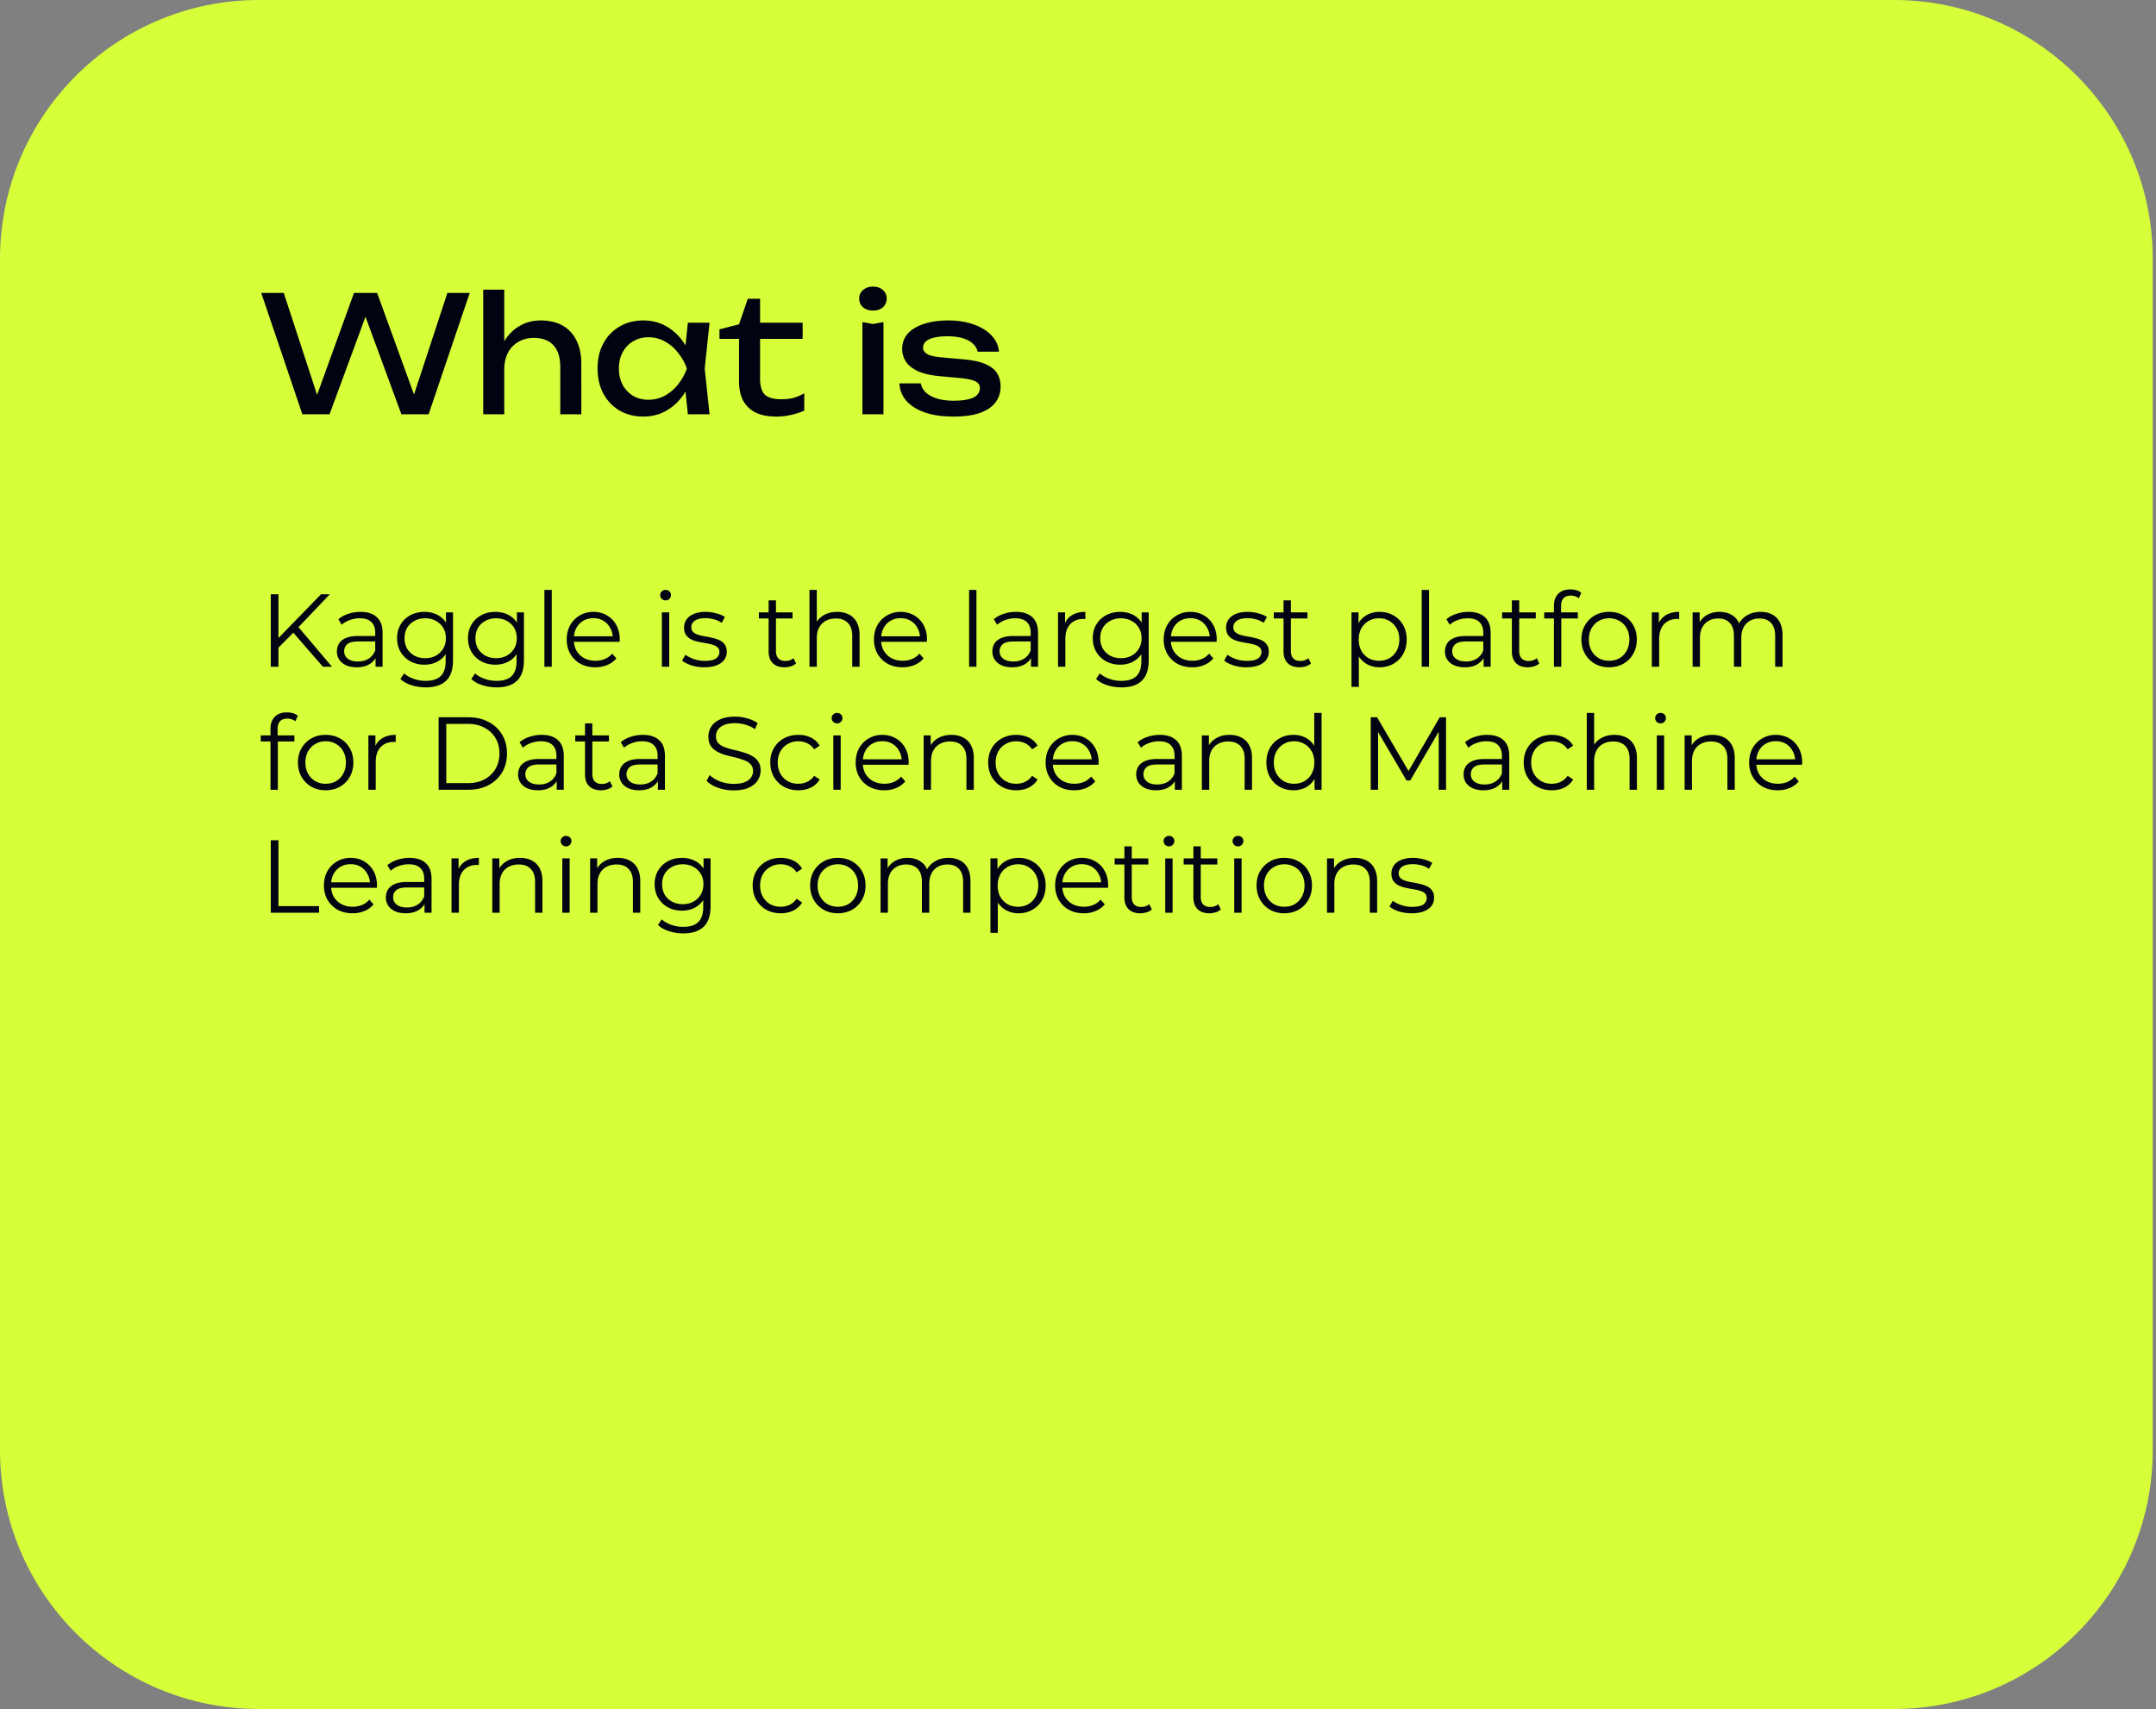 <svg xmlns="http://www.w3.org/2000/svg" width="333" height="264" fill="none"><rect width="100%" height="100%" fill="#808080" stroke="none"/><path fill="#D6FF39" d="M0 40C0 17.909 17.909 0 40 0h252.5c22.091 0 40 17.909 40 40v184c0 22.091-17.909 40-40 40H40c-22.091 0-40-17.909-40-40V40Z"/><path fill="#010310" d="M64.6 62.75h-1.25l5.75-17.5h3.45L66.2 64H62l-6.325-17.175h1.55L50.9 64h-4.2l-6.35-18.75h3.475l5.725 17.5-1.2-.025 6.325-17.475h3.575l6.35 17.5Zm10.035-18h3.25V64h-3.25V44.75Zm8.875 4.75c1.334 0 2.467.267 3.4.8.934.533 1.642 1.3 2.125 2.3.5.983.75 2.175.75 3.575V64h-3.25v-7.3c0-1.483-.35-2.6-1.05-3.35-.683-.767-1.692-1.15-3.025-1.15-.916 0-1.725.208-2.425.625-.683.4-1.216.967-1.6 1.7-.367.733-.55 1.592-.55 2.575l-1.15-.625c.15-1.467.534-2.717 1.15-3.75.617-1.033 1.408-1.825 2.375-2.375.967-.567 2.05-.85 3.25-.85ZM106.243 64l-.55-5.25.65-1.825-.65-1.8.55-5.275h3.35l-.75 7.075.75 7.075h-3.35Zm1-7.075c-.316 1.483-.841 2.783-1.575 3.9-.733 1.117-1.641 1.983-2.725 2.6-1.066.617-2.258.925-3.575.925-1.383 0-2.608-.308-3.675-.925a6.65 6.65 0 0 1-2.5-2.625c-.6-1.117-.9-2.408-.9-3.875 0-1.483.3-2.775.9-3.875a6.477 6.477 0 0 1 2.5-2.6c1.067-.633 2.292-.95 3.675-.95 1.317 0 2.509.308 3.575.925 1.084.617 1.992 1.483 2.725 2.6.75 1.1 1.275 2.4 1.575 3.9Zm-11.65 0c0 .95.192 1.792.575 2.525a4.55 4.55 0 0 0 1.625 1.7c.684.4 1.467.6 2.35.6.9 0 1.734-.2 2.5-.6a6.758 6.758 0 0 0 2.025-1.7 8.7 8.7 0 0 0 1.425-2.525 8.355 8.355 0 0 0-1.425-2.5 6.305 6.305 0 0 0-2.025-1.7 5.15 5.15 0 0 0-2.5-.625c-.883 0-1.666.208-2.35.625-.683.4-1.225.967-1.625 1.7-.383.717-.575 1.55-.575 2.5Zm15.528-4.575v-1.475l3.025-.775 1.35-3.95h1.9v3.7h6.575v2.5h-6.575v6.125c0 1.183.25 2.017.75 2.5.517.467 1.35.7 2.5.7.733 0 1.383-.075 1.95-.225a7.365 7.365 0 0 0 1.625-.7v2.675c-.433.217-1.05.425-1.85.625-.783.2-1.592.3-2.425.3-1.383 0-2.5-.225-3.35-.675-.85-.467-1.475-1.1-1.875-1.9-.383-.817-.575-1.75-.575-2.8V52.35h-3.025Zm22.083-2.6 1.625.3 1.625-.3V64h-3.25V49.75Zm1.625-1.775c-.616 0-1.125-.167-1.525-.5-.4-.35-.6-.8-.6-1.35s.2-.992.6-1.325c.4-.35.909-.525 1.525-.525.634 0 1.142.175 1.525.525.4.333.6.775.6 1.325 0 .55-.2 1-.6 1.35-.383.333-.891.5-1.525.5ZM154.544 59.7c0 .95-.267 1.775-.8 2.475-.533.7-1.342 1.242-2.425 1.625-1.083.367-2.442.55-4.075.55-1.683 0-3.142-.208-4.375-.625-1.233-.433-2.192-1.033-2.875-1.8a4.392 4.392 0 0 1-1.075-2.7h3.3c.1.533.367 1.008.8 1.425.45.4 1.033.708 1.75.925.733.217 1.567.325 2.5.325 1.35 0 2.367-.158 3.05-.475.683-.333 1.025-.833 1.025-1.5 0-.45-.233-.792-.7-1.025-.45-.233-1.308-.408-2.575-.525l-2.775-.25c-1.5-.133-2.683-.4-3.55-.8-.867-.417-1.483-.917-1.85-1.5a3.583 3.583 0 0 1-.55-1.9c0-.967.3-1.775.9-2.425.6-.65 1.433-1.142 2.5-1.475 1.067-.35 2.308-.525 3.725-.525 1.467 0 2.775.208 3.925.625 1.15.4 2.067.967 2.75 1.7.683.717 1.067 1.55 1.15 2.5h-3.3c-.067-.383-.267-.75-.6-1.1-.317-.367-.808-.667-1.475-.9-.65-.25-1.525-.375-2.625-.375-1.167 0-2.083.15-2.75.45-.65.3-.975.742-.975 1.325 0 .367.2.683.6.95.4.25 1.142.425 2.225.525l3.575.325c1.433.133 2.55.392 3.35.775.817.367 1.392.842 1.725 1.425.333.583.5 1.242.5 1.975Z"/><path fill="#020412" d="m42.848 100.216-.048-1.44 6.784-6.976h1.36L46 96.984l-.672.72-2.48 2.512ZM41.824 103V91.8h1.184V103h-1.184Zm8.048 0-4.832-5.568.8-.864L51.28 103h-1.408Zm8.132 0v-1.856l-.048-.304v-3.104c0-.715-.202-1.264-.608-1.648-.394-.384-.986-.576-1.776-.576-.544 0-1.061.09-1.552.272-.49.181-.906.421-1.248.72l-.512-.848c.427-.363.939-.64 1.536-.832a5.835 5.835 0 0 1 1.888-.304c1.088 0 1.926.272 2.512.816.598.533.896 1.35.896 2.448V103h-1.088Zm-2.896.08c-.63 0-1.178-.101-1.648-.304-.458-.213-.81-.501-1.056-.864a2.277 2.277 0 0 1-.368-1.28c0-.437.102-.832.304-1.184.214-.363.555-.65 1.024-.864.48-.224 1.12-.336 1.92-.336h2.896v.848h-2.864c-.81 0-1.376.144-1.696.432-.31.288-.464.645-.464 1.072 0 .48.187.864.56 1.152.374.288.896.432 1.568.432.64 0 1.19-.144 1.648-.432.47-.299.81-.725 1.024-1.28l.256.784a2.659 2.659 0 0 1-1.12 1.328c-.522.331-1.184.496-1.984.496Zm10.654 3.104a7.238 7.238 0 0 1-2.208-.336c-.704-.224-1.275-.544-1.712-.96l.576-.864c.394.352.88.629 1.456.832.586.213 1.205.32 1.856.32 1.066 0 1.85-.251 2.352-.752.501-.491.752-1.259.752-2.304v-2.096l.16-1.44-.112-1.44V94.6h1.088v7.376c0 1.451-.358 2.512-1.072 3.184-.704.683-1.75 1.024-3.136 1.024Zm-.208-3.504c-.8 0-1.52-.171-2.16-.512a3.985 3.985 0 0 1-1.52-1.456c-.363-.619-.544-1.328-.544-2.128s.181-1.504.544-2.112a3.87 3.87 0 0 1 1.52-1.44c.64-.341 1.36-.512 2.16-.512.746 0 1.418.155 2.016.464a3.47 3.47 0 0 1 1.424 1.376c.352.608.528 1.35.528 2.224 0 .875-.176 1.616-.528 2.224a3.573 3.573 0 0 1-1.424 1.392c-.598.32-1.27.48-2.016.48Zm.112-1.008c.618 0 1.168-.128 1.648-.384a3.01 3.01 0 0 0 1.136-1.088c.277-.47.416-1.008.416-1.616 0-.608-.139-1.141-.416-1.6a2.892 2.892 0 0 0-1.136-1.072c-.48-.267-1.03-.4-1.648-.4-.608 0-1.158.133-1.648.4-.48.256-.859.613-1.136 1.072-.267.459-.4.992-.4 1.6 0 .608.133 1.147.4 1.616a3.01 3.01 0 0 0 1.136 1.088c.49.256 1.04.384 1.648.384Zm11.049 4.512a7.238 7.238 0 0 1-2.208-.336c-.704-.224-1.275-.544-1.712-.96l.576-.864c.395.352.88.629 1.456.832.587.213 1.205.32 1.856.32 1.066 0 1.85-.251 2.352-.752.501-.491.752-1.259.752-2.304v-2.096l.16-1.44-.112-1.44V94.6h1.088v7.376c0 1.451-.358 2.512-1.072 3.184-.704.683-1.75 1.024-3.136 1.024Zm-.208-3.504c-.8 0-1.52-.171-2.16-.512a3.985 3.985 0 0 1-1.52-1.456c-.363-.619-.544-1.328-.544-2.128s.181-1.504.544-2.112a3.87 3.87 0 0 1 1.52-1.44c.64-.341 1.36-.512 2.16-.512.746 0 1.418.155 2.016.464a3.47 3.47 0 0 1 1.424 1.376c.352.608.528 1.35.528 2.224 0 .875-.176 1.616-.528 2.224a3.573 3.573 0 0 1-1.424 1.392c-.597.32-1.27.48-2.016.48Zm.112-1.008c.618 0 1.168-.128 1.648-.384a3.01 3.01 0 0 0 1.136-1.088c.277-.47.416-1.008.416-1.616 0-.608-.139-1.141-.416-1.6a2.892 2.892 0 0 0-1.136-1.072c-.48-.267-1.03-.4-1.648-.4-.608 0-1.157.133-1.648.4-.48.256-.859.613-1.136 1.072-.267.459-.4.992-.4 1.6 0 .608.133 1.147.4 1.616a3.01 3.01 0 0 0 1.136 1.088c.49.256 1.04.384 1.648.384ZM84.084 103V91.128h1.136V103h-1.136Zm7.865.08c-.875 0-1.643-.181-2.304-.544a4.083 4.083 0 0 1-1.552-1.52c-.374-.651-.56-1.392-.56-2.224 0-.832.176-1.568.528-2.208a3.986 3.986 0 0 1 1.472-1.504 4.061 4.061 0 0 1 2.112-.56c.79 0 1.488.181 2.096.544a3.732 3.732 0 0 1 1.456 1.504c.352.64.528 1.381.528 2.224 0 .053-.005.112-.016.176v.176h-7.312v-.848H95.1l-.448.336c0-.608-.134-1.147-.4-1.616a2.815 2.815 0 0 0-1.056-1.12c-.448-.267-.966-.4-1.552-.4a3.03 3.03 0 0 0-1.552.4 2.78 2.78 0 0 0-1.072 1.12c-.256.48-.384 1.03-.384 1.648v.176c0 .64.138 1.205.416 1.696.288.48.683.859 1.184 1.136.512.267 1.093.4 1.744.4.512 0 .987-.091 1.424-.272a2.962 2.962 0 0 0 1.152-.832l.64.736a3.596 3.596 0 0 1-1.408 1.024 4.67 4.67 0 0 1-1.84.352Zm10.276-.08v-8.4h1.136v8.4h-1.136Zm.576-10.256a.804.804 0 0 1-.592-.24.786.786 0 0 1-.24-.576c0-.224.08-.41.24-.56.16-.16.357-.24.592-.24.234 0 .432.075.592.224.16.15.24.336.24.56 0 .235-.08.432-.24.592a.773.773 0 0 1-.592.24Zm5.977 10.336c-.694 0-1.35-.096-1.968-.288-.619-.203-1.104-.453-1.456-.752l.512-.896c.341.256.778.48 1.312.672a5.19 5.19 0 0 0 1.68.272c.8 0 1.376-.123 1.728-.368.352-.256.528-.592.528-1.008 0-.309-.102-.549-.304-.72-.192-.181-.448-.315-.768-.4a8.48 8.48 0 0 0-1.072-.24c-.395-.064-.79-.139-1.184-.224a4.565 4.565 0 0 1-1.056-.368c-.32-.17-.582-.4-.784-.688-.192-.288-.288-.672-.288-1.152 0-.459.128-.87.384-1.232.256-.363.629-.645 1.12-.848.501-.213 1.109-.32 1.824-.32.544 0 1.088.075 1.632.224.544.139.992.325 1.344.56l-.496.912a3.704 3.704 0 0 0-1.2-.544 4.815 4.815 0 0 0-1.28-.176c-.758 0-1.318.133-1.68.4-.352.256-.528.587-.528.992 0 .32.096.57.288.752a2.2 2.2 0 0 0 .784.432c.33.096.688.176 1.072.24.394.064.784.144 1.168.24.394.085.752.208 1.072.368.33.15.592.368.784.656.202.277.304.645.304 1.104 0 .491-.139.917-.416 1.28-.267.352-.662.629-1.184.832-.512.192-1.136.288-1.872.288Zm12.4 0c-.79 0-1.398-.213-1.824-.64-.427-.427-.64-1.029-.64-1.808v-7.888h1.136v7.824c0 .491.122.869.368 1.136.256.267.618.4 1.088.4.501 0 .917-.144 1.248-.432l.4.816a2.088 2.088 0 0 1-.816.448c-.31.096-.63.144-.96.144Zm-3.968-7.536V94.6h5.2v.944h-5.2Zm7.812 7.456V91.128h1.136v5.776l-.224-.432a3.009 3.009 0 0 1 1.28-1.424c.586-.352 1.285-.528 2.096-.528.682 0 1.28.133 1.792.4.522.256.928.65 1.216 1.184.298.533.448 1.205.448 2.016V103h-1.136v-4.768c0-.885-.224-1.552-.672-2-.438-.459-1.056-.688-1.856-.688-.598 0-1.12.123-1.568.368a2.464 2.464 0 0 0-1.024 1.04c-.235.448-.352.992-.352 1.632V103h-1.136Zm14.38.08c-.875 0-1.643-.181-2.304-.544a4.083 4.083 0 0 1-1.552-1.52c-.373-.651-.56-1.392-.56-2.224 0-.832.176-1.568.528-2.208a3.987 3.987 0 0 1 1.472-1.504 4.06 4.06 0 0 1 2.112-.56c.789 0 1.488.181 2.096.544a3.73 3.73 0 0 1 1.456 1.504c.352.64.528 1.381.528 2.224 0 .053-.005.112-.016.176v.176h-7.312v-.848h6.704l-.448.336c0-.608-.133-1.147-.4-1.616a2.815 2.815 0 0 0-1.056-1.12c-.448-.267-.965-.4-1.552-.4-.576 0-1.093.133-1.552.4a2.78 2.78 0 0 0-1.072 1.12c-.256.48-.384 1.03-.384 1.648v.176c0 .64.139 1.205.416 1.696.288.48.683.859 1.184 1.136.512.267 1.093.4 1.744.4.512 0 .987-.091 1.424-.272a2.962 2.962 0 0 0 1.152-.832l.64.736a3.596 3.596 0 0 1-1.408 1.024 4.671 4.671 0 0 1-1.84.352Zm10.276-.08V91.128h1.136V103h-1.136Zm9.561 0v-1.856l-.048-.304v-3.104c0-.715-.203-1.264-.608-1.648-.395-.384-.987-.576-1.776-.576-.544 0-1.062.09-1.552.272a3.945 3.945 0 0 0-1.248.72l-.512-.848c.426-.363.938-.64 1.536-.832a5.83 5.83 0 0 1 1.888-.304c1.088 0 1.925.272 2.512.816.597.533.896 1.35.896 2.448V103h-1.088Zm-2.896.08c-.63 0-1.179-.101-1.648-.304-.459-.213-.811-.501-1.056-.864a2.272 2.272 0 0 1-.368-1.28c0-.437.101-.832.304-1.184.213-.363.554-.65 1.024-.864.48-.224 1.12-.336 1.92-.336h2.896v.848h-2.864c-.811 0-1.376.144-1.696.432-.31.288-.464.645-.464 1.072 0 .48.186.864.56 1.152.373.288.896.432 1.568.432.64 0 1.189-.144 1.648-.432.469-.299.81-.725 1.024-1.28l.256.784a2.663 2.663 0 0 1-1.12 1.328c-.523.331-1.184.496-1.984.496Zm7.069-.08v-8.4h1.088v2.288l-.112-.4c.235-.64.629-1.125 1.184-1.456.555-.341 1.243-.512 2.064-.512v1.104h-.128a.524.524 0 0 0-.128-.016c-.885 0-1.579.272-2.08.816-.501.533-.752 1.296-.752 2.288V103h-1.136Zm9.803 3.184a7.238 7.238 0 0 1-2.208-.336c-.704-.224-1.275-.544-1.712-.96l.576-.864c.395.352.88.629 1.456.832.587.213 1.205.32 1.856.32 1.067 0 1.851-.251 2.352-.752.501-.491.752-1.259.752-2.304v-2.096l.16-1.44-.112-1.44V94.6h1.088v7.376c0 1.451-.357 2.512-1.072 3.184-.704.683-1.749 1.024-3.136 1.024Zm-.208-3.504c-.8 0-1.52-.171-2.16-.512a3.983 3.983 0 0 1-1.52-1.456c-.363-.619-.544-1.328-.544-2.128s.181-1.504.544-2.112a3.868 3.868 0 0 1 1.52-1.44c.64-.341 1.36-.512 2.16-.512.747 0 1.419.155 2.016.464a3.47 3.47 0 0 1 1.424 1.376c.352.608.528 1.35.528 2.224 0 .875-.176 1.616-.528 2.224a3.575 3.575 0 0 1-1.424 1.392c-.597.32-1.269.48-2.016.48Zm.112-1.008c.619 0 1.168-.128 1.648-.384.48-.267.859-.629 1.136-1.088.277-.47.416-1.008.416-1.616 0-.608-.139-1.141-.416-1.6a2.89 2.89 0 0 0-1.136-1.072c-.48-.267-1.029-.4-1.648-.4-.608 0-1.157.133-1.648.4a2.89 2.89 0 0 0-1.136 1.072c-.267.459-.4.992-.4 1.6 0 .608.133 1.147.4 1.616.277.459.656.821 1.136 1.088a3.51 3.51 0 0 0 1.648.384Zm11.033 1.408c-.875 0-1.643-.181-2.304-.544a4.083 4.083 0 0 1-1.552-1.52c-.373-.651-.56-1.392-.56-2.224 0-.832.176-1.568.528-2.208a3.987 3.987 0 0 1 1.472-1.504 4.06 4.06 0 0 1 2.112-.56c.789 0 1.488.181 2.096.544a3.73 3.73 0 0 1 1.456 1.504c.352.64.528 1.381.528 2.224 0 .053-.005.112-.016.176v.176H180.6v-.848h6.704l-.448.336c0-.608-.133-1.147-.4-1.616a2.815 2.815 0 0 0-1.056-1.12c-.448-.267-.965-.4-1.552-.4-.576 0-1.093.133-1.552.4a2.78 2.78 0 0 0-1.072 1.12c-.256.48-.384 1.03-.384 1.648v.176c0 .64.139 1.205.416 1.696.288.48.683.859 1.184 1.136.512.267 1.093.4 1.744.4.512 0 .987-.091 1.424-.272a2.962 2.962 0 0 0 1.152-.832l.64.736a3.596 3.596 0 0 1-1.408 1.024 4.671 4.671 0 0 1-1.84.352Zm8.344 0a6.606 6.606 0 0 1-1.968-.288c-.618-.203-1.104-.453-1.456-.752l.512-.896c.342.256.779.48 1.312.672a5.198 5.198 0 0 0 1.68.272c.8 0 1.376-.123 1.728-.368.352-.256.528-.592.528-1.008 0-.309-.101-.549-.304-.72-.192-.181-.448-.315-.768-.4a8.44 8.44 0 0 0-1.072-.24 23.338 23.338 0 0 1-1.184-.224 4.565 4.565 0 0 1-1.056-.368c-.32-.17-.581-.4-.784-.688-.192-.288-.288-.672-.288-1.152 0-.459.128-.87.384-1.232.256-.363.63-.645 1.12-.848.502-.213 1.11-.32 1.824-.32.544 0 1.088.075 1.632.224.544.139.992.325 1.344.56l-.496.912a3.685 3.685 0 0 0-1.2-.544 4.804 4.804 0 0 0-1.28-.176c-.757 0-1.317.133-1.68.4-.352.256-.528.587-.528.992 0 .32.096.57.288.752.203.181.464.325.784.432.331.096.688.176 1.072.24.395.064.784.144 1.168.24a4.52 4.52 0 0 1 1.072.368c.331.15.592.368.784.656.203.277.304.645.304 1.104 0 .491-.138.917-.416 1.28-.266.352-.661.629-1.184.832-.512.192-1.136.288-1.872.288Zm8.213 0c-.79 0-1.398-.213-1.824-.64-.427-.427-.64-1.029-.64-1.808v-7.888h1.136v7.824c0 .491.122.869.368 1.136.256.267.618.4 1.088.4.501 0 .917-.144 1.248-.432l.4.816a2.088 2.088 0 0 1-.816.448c-.31.096-.63.144-.96.144Zm-3.968-7.536V94.6h5.2v.944h-5.2Zm16.335 7.536a3.936 3.936 0 0 1-1.968-.496 3.78 3.78 0 0 1-1.408-1.456c-.341-.64-.512-1.419-.512-2.336 0-.917.171-1.69.512-2.32.342-.64.806-1.125 1.392-1.456.587-.33 1.248-.496 1.984-.496.8 0 1.515.181 2.144.544.64.352 1.142.853 1.504 1.504.363.64.544 1.381.544 2.224 0 .853-.181 1.6-.544 2.24a3.916 3.916 0 0 1-1.504 1.504c-.629.363-1.344.544-2.144.544Zm-4.336 3.024V94.6h1.088v2.528l-.112 1.68.16 1.696v5.6h-1.136Zm4.256-4.032c.598 0 1.131-.133 1.6-.4.47-.277.843-.661 1.12-1.152.278-.501.416-1.077.416-1.728 0-.65-.138-1.221-.416-1.712a3.05 3.05 0 0 0-1.12-1.152 3.083 3.083 0 0 0-1.6-.416c-.597 0-1.136.139-1.616.416a3.065 3.065 0 0 0-1.12 1.152c-.266.49-.4 1.061-.4 1.712 0 .65.134 1.227.4 1.728a3.06 3.06 0 0 0 1.12 1.152c.48.267 1.019.4 1.616.4Zm6.588.928V91.128h1.136V103h-1.136Zm9.561 0v-1.856l-.048-.304v-3.104c0-.715-.203-1.264-.608-1.648-.395-.384-.987-.576-1.776-.576-.544 0-1.061.09-1.552.272a3.945 3.945 0 0 0-1.248.72l-.512-.848c.427-.363.939-.64 1.536-.832a5.835 5.835 0 0 1 1.888-.304c1.088 0 1.925.272 2.512.816.597.533.896 1.35.896 2.448V103h-1.088Zm-2.896.08c-.629 0-1.179-.101-1.648-.304-.459-.213-.811-.501-1.056-.864a2.28 2.28 0 0 1-.368-1.28c0-.437.101-.832.304-1.184.213-.363.555-.65 1.024-.864.48-.224 1.12-.336 1.92-.336h2.896v.848h-2.864c-.811 0-1.376.144-1.696.432a1.406 1.406 0 0 0-.464 1.072c0 .48.187.864.56 1.152.373.288.896.432 1.568.432.64 0 1.189-.144 1.648-.432a2.556 2.556 0 0 0 1.024-1.28l.256.784c-.213.555-.587.997-1.12 1.328-.523.331-1.184.496-1.984.496Zm9.725 0c-.789 0-1.397-.213-1.824-.64-.426-.427-.64-1.029-.64-1.808v-7.888h1.136v7.824c0 .491.123.869.368 1.136.256.267.619.4 1.088.4.502 0 .918-.144 1.248-.432l.4.816a2.088 2.088 0 0 1-.816.448 3.217 3.217 0 0 1-.96.144Zm-3.968-7.536V94.6h5.2v.944h-5.2ZM240.01 103v-9.456c0-.747.219-1.35.656-1.808.438-.459 1.067-.688 1.888-.688.32 0 .63.043.928.128.299.085.55.219.752.4l-.384.848a1.497 1.497 0 0 0-.56-.304 2.063 2.063 0 0 0-.688-.112c-.48 0-.848.133-1.104.4-.256.267-.384.661-.384 1.184v1.28l.032.528v7.6h-1.136Zm-1.504-7.456V94.6h5.2v.944h-5.2Zm10.018 7.536c-.811 0-1.542-.181-2.192-.544a4.15 4.15 0 0 1-1.52-1.52c-.374-.651-.56-1.392-.56-2.224 0-.843.186-1.584.56-2.224.373-.64.88-1.141 1.52-1.504s1.37-.544 2.192-.544c.832 0 1.568.181 2.208.544.65.363 1.157.864 1.52 1.504.373.64.56 1.381.56 2.224 0 .832-.187 1.573-.56 2.224a4.005 4.005 0 0 1-1.52 1.52c-.651.363-1.387.544-2.208.544Zm0-1.008c.608 0 1.146-.133 1.616-.4a2.942 2.942 0 0 0 1.104-1.152c.277-.501.416-1.077.416-1.728 0-.661-.139-1.237-.416-1.728a2.835 2.835 0 0 0-1.104-1.136 3.088 3.088 0 0 0-1.6-.416c-.598 0-1.131.139-1.6.416-.47.267-.843.645-1.12 1.136-.278.49-.416 1.067-.416 1.728 0 .65.138 1.227.416 1.728.277.491.65.875 1.12 1.152.469.267.997.4 1.584.4Zm6.607.928v-8.4h1.088v2.288l-.112-.4c.235-.64.629-1.125 1.184-1.456.555-.341 1.243-.512 2.064-.512v1.104h-.128a.524.524 0 0 0-.128-.016c-.885 0-1.579.272-2.08.816-.501.533-.752 1.296-.752 2.288V103h-1.136Zm6.297 0v-8.4h1.088v2.272l-.176-.4a2.967 2.967 0 0 1 1.232-1.424c.576-.352 1.253-.528 2.032-.528.821 0 1.52.208 2.096.624.576.405.949 1.019 1.12 1.84l-.448-.176a3.279 3.279 0 0 1 1.296-1.648c.629-.427 1.381-.64 2.256-.64.682 0 1.274.133 1.776.4.512.256.906.65 1.184 1.184.288.533.432 1.205.432 2.016V103h-1.136v-4.768c0-.885-.214-1.552-.64-2-.416-.459-1.008-.688-1.776-.688-.576 0-1.078.123-1.504.368a2.424 2.424 0 0 0-.976 1.04c-.224.448-.336.992-.336 1.632V103h-1.136v-4.768c0-.885-.214-1.552-.64-2-.427-.459-1.024-.688-1.792-.688-.566 0-1.062.123-1.488.368a2.395 2.395 0 0 0-.992 1.04c-.224.448-.336.992-.336 1.632V103h-1.136ZM41.776 122v-9.456c0-.747.219-1.349.656-1.808.437-.459 1.067-.688 1.888-.688.32 0 .63.043.928.128.299.085.55.219.752.4l-.384.848a1.499 1.499 0 0 0-.56-.304 2.06 2.06 0 0 0-.688-.112c-.48 0-.848.133-1.104.4-.256.267-.384.661-.384 1.184v1.28l.032.528v7.6h-1.136Zm-1.504-7.456v-.944h5.2v.944h-5.2Zm10.017 7.536c-.81 0-1.541-.181-2.192-.544a4.152 4.152 0 0 1-1.52-1.52c-.373-.651-.56-1.392-.56-2.224 0-.843.187-1.584.56-2.224.374-.64.88-1.141 1.52-1.504s1.37-.544 2.192-.544c.832 0 1.568.181 2.208.544a3.89 3.89 0 0 1 1.52 1.504c.374.64.56 1.381.56 2.224 0 .832-.186 1.573-.56 2.224a3.999 3.999 0 0 1-1.52 1.52c-.65.363-1.386.544-2.208.544Zm0-1.008c.608 0 1.147-.133 1.616-.4.47-.277.838-.661 1.104-1.152.278-.501.416-1.077.416-1.728 0-.661-.138-1.237-.416-1.728a2.831 2.831 0 0 0-1.104-1.136 3.089 3.089 0 0 0-1.6-.416 3.09 3.09 0 0 0-1.6.416 2.94 2.94 0 0 0-1.12 1.136c-.277.491-.416 1.067-.416 1.728 0 .651.139 1.227.416 1.728.278.491.65.875 1.12 1.152.47.267.998.4 1.584.4Zm6.608.928v-8.4h1.087v2.288l-.111-.4c.234-.64.629-1.125 1.184-1.456.554-.341 1.242-.512 2.063-.512v1.104h-.127a.51.51 0 0 0-.129-.016c-.885 0-1.578.272-2.08.816-.5.533-.751 1.296-.751 2.288V122h-1.136Zm10.849 0v-11.2h4.56c1.195 0 2.24.24 3.136.72a5.154 5.154 0 0 1 2.112 1.968c.501.843.752 1.813.752 2.912s-.25 2.069-.752 2.912-1.206 1.504-2.112 1.984c-.896.469-1.941.704-3.136.704h-4.56Zm1.184-1.024h3.312c.992 0 1.85-.192 2.576-.576a4.315 4.315 0 0 0 1.712-1.616c.405-.693.608-1.488.608-2.384 0-.907-.203-1.701-.608-2.384a4.203 4.203 0 0 0-1.712-1.6c-.725-.395-1.584-.592-2.576-.592H68.93v9.152ZM85.989 122v-1.856l-.048-.304v-3.104c0-.715-.203-1.264-.608-1.648-.395-.384-.987-.576-1.776-.576-.544 0-1.062.091-1.552.272a3.934 3.934 0 0 0-1.248.72l-.512-.848c.426-.363.938-.64 1.536-.832a5.827 5.827 0 0 1 1.888-.304c1.088 0 1.925.272 2.512.816.597.533.896 1.349.896 2.448V122h-1.088Zm-2.896.08c-.63 0-1.179-.101-1.648-.304-.459-.213-.811-.501-1.056-.864a2.277 2.277 0 0 1-.368-1.28c0-.437.101-.832.304-1.184.213-.363.554-.651 1.024-.864.48-.224 1.12-.336 1.92-.336h2.896v.848H83.3c-.811 0-1.376.144-1.696.432-.31.288-.464.645-.464 1.072 0 .48.186.864.56 1.152.373.288.896.432 1.568.432.64 0 1.189-.144 1.648-.432.469-.299.81-.725 1.024-1.28l.256.784a2.658 2.658 0 0 1-1.12 1.328c-.523.331-1.184.496-1.984.496Zm9.725 0c-.79 0-1.397-.213-1.824-.64-.427-.427-.64-1.029-.64-1.808v-7.888h1.136v7.824c0 .491.123.869.368 1.136.256.267.619.4 1.088.4.502 0 .918-.144 1.248-.432l.4.816a2.088 2.088 0 0 1-.816.448 3.22 3.22 0 0 1-.96.144Zm-3.968-7.536v-.944h5.2v.944h-5.2ZM101.614 122v-1.856l-.048-.304v-3.104c0-.715-.203-1.264-.608-1.648-.395-.384-.987-.576-1.776-.576-.544 0-1.062.091-1.552.272a3.934 3.934 0 0 0-1.248.72l-.512-.848c.426-.363.938-.64 1.536-.832a5.827 5.827 0 0 1 1.888-.304c1.088 0 1.925.272 2.512.816.597.533.896 1.349.896 2.448V122h-1.088Zm-2.896.08c-.63 0-1.179-.101-1.648-.304-.459-.213-.811-.501-1.056-.864a2.277 2.277 0 0 1-.368-1.28c0-.437.101-.832.304-1.184.213-.363.554-.651 1.024-.864.48-.224 1.12-.336 1.92-.336h2.896v.848h-2.864c-.811 0-1.376.144-1.696.432-.31.288-.464.645-.464 1.072 0 .48.186.864.56 1.152.373.288.896.432 1.568.432.64 0 1.189-.144 1.648-.432.469-.299.81-.725 1.024-1.28l.256.784a2.663 2.663 0 0 1-1.12 1.328c-.523.331-1.184.496-1.984.496Zm14.585.016a7.256 7.256 0 0 1-2.4-.4c-.758-.277-1.344-.629-1.76-1.056l.464-.912c.394.384.922.709 1.584.976a5.882 5.882 0 0 0 2.112.384c.704 0 1.274-.085 1.712-.256.448-.181.773-.421.976-.72a1.67 1.67 0 0 0 .32-.992c0-.437-.128-.789-.384-1.056-.246-.267-.571-.475-.976-.624a10.01 10.01 0 0 0-1.344-.416c-.491-.117-.982-.24-1.472-.368a6.715 6.715 0 0 1-1.36-.544 2.918 2.918 0 0 1-.992-.88c-.246-.373-.368-.859-.368-1.456 0-.555.144-1.061.432-1.52.298-.469.752-.843 1.36-1.12.608-.288 1.386-.432 2.336-.432a6.64 6.64 0 0 1 1.872.272 5.273 5.273 0 0 1 1.6.72l-.4.944a5.26 5.26 0 0 0-1.536-.704 5.764 5.764 0 0 0-1.552-.224c-.672 0-1.227.091-1.664.272-.438.181-.763.427-.976.736-.203.299-.304.64-.304 1.024 0 .437.122.789.368 1.056.256.267.586.475.992.624.416.149.869.283 1.36.4.49.117.976.245 1.456.384.49.139.938.32 1.344.544.416.213.746.501.992.864.256.363.384.837.384 1.424 0 .544-.15 1.051-.448 1.52-.299.459-.758.832-1.376 1.12-.608.277-1.392.416-2.352.416Zm10.003-.016c-.832 0-1.578-.181-2.24-.544a4.126 4.126 0 0 1-1.536-1.52c-.373-.651-.56-1.392-.56-2.224 0-.843.187-1.584.56-2.224a4.013 4.013 0 0 1 1.536-1.504c.662-.363 1.408-.544 2.24-.544.715 0 1.36.139 1.936.416a3.13 3.13 0 0 1 1.36 1.248l-.848.576a2.663 2.663 0 0 0-1.072-.944 3.194 3.194 0 0 0-1.392-.304c-.597 0-1.136.139-1.616.416-.48.267-.858.645-1.136 1.136-.277.491-.416 1.067-.416 1.728s.139 1.237.416 1.728c.278.491.656.875 1.136 1.152.48.267 1.019.4 1.616.4.502 0 .966-.101 1.392-.304a2.705 2.705 0 0 0 1.072-.928l.848.576c-.33.544-.784.96-1.36 1.248-.576.277-1.221.416-1.936.416Zm5.403-.08v-8.4h1.136v8.4h-1.136Zm.576-10.256a.804.804 0 0 1-.592-.24.786.786 0 0 1-.24-.576c0-.224.08-.411.24-.56.16-.16.357-.24.592-.24s.432.075.592.224c.16.149.24.336.24.56 0 .235-.08.432-.24.592a.772.772 0 0 1-.592.24Zm7.289 10.336c-.875 0-1.643-.181-2.304-.544a4.083 4.083 0 0 1-1.552-1.52c-.373-.651-.56-1.392-.56-2.224 0-.832.176-1.568.528-2.208a3.99 3.99 0 0 1 1.472-1.504 4.062 4.062 0 0 1 2.112-.56c.789 0 1.488.181 2.096.544a3.728 3.728 0 0 1 1.456 1.504c.352.64.528 1.381.528 2.224 0 .053-.005.112-.016.176v.176h-7.312v-.848h6.704l-.448.336c0-.608-.133-1.147-.4-1.616a2.817 2.817 0 0 0-1.056-1.12c-.448-.267-.965-.4-1.552-.4-.576 0-1.093.133-1.552.4a2.78 2.78 0 0 0-1.072 1.12c-.256.48-.384 1.029-.384 1.648v.176c0 .64.139 1.205.416 1.696.288.48.683.859 1.184 1.136.512.267 1.093.4 1.744.4.512 0 .987-.091 1.424-.272a2.962 2.962 0 0 0 1.152-.832l.64.736a3.596 3.596 0 0 1-1.408 1.024 4.671 4.671 0 0 1-1.84.352Zm6.088-.08v-8.4h1.088v2.304l-.176-.432a3.012 3.012 0 0 1 1.28-1.424c.587-.352 1.285-.528 2.096-.528.683 0 1.28.133 1.792.4.523.256.928.651 1.216 1.184.299.533.448 1.205.448 2.016V122h-1.136v-4.768c0-.885-.224-1.552-.672-2-.437-.459-1.056-.688-1.856-.688-.597 0-1.12.123-1.568.368a2.47 2.47 0 0 0-1.024 1.04c-.235.448-.352.992-.352 1.632V122h-1.136Zm14.301.08c-.832 0-1.579-.181-2.24-.544a4.112 4.112 0 0 1-1.536-1.52c-.374-.651-.56-1.392-.56-2.224 0-.843.186-1.584.56-2.224a4 4 0 0 1 1.536-1.504c.661-.363 1.408-.544 2.24-.544.714 0 1.36.139 1.936.416a3.135 3.135 0 0 1 1.36 1.248l-.848.576a2.67 2.67 0 0 0-1.072-.944 3.2 3.2 0 0 0-1.392-.304c-.598 0-1.136.139-1.616.416-.48.267-.859.645-1.136 1.136-.278.491-.416 1.067-.416 1.728s.138 1.237.416 1.728c.277.491.656.875 1.136 1.152.48.267 1.018.4 1.616.4a3.2 3.2 0 0 0 1.392-.304 2.712 2.712 0 0 0 1.072-.928l.848.576c-.331.544-.784.96-1.36 1.248-.576.277-1.222.416-1.936.416Zm8.955 0c-.875 0-1.643-.181-2.304-.544a4.076 4.076 0 0 1-1.552-1.52c-.374-.651-.56-1.392-.56-2.224 0-.832.176-1.568.528-2.208a3.982 3.982 0 0 1 1.472-1.504 4.062 4.062 0 0 1 2.112-.56c.789 0 1.488.181 2.096.544a3.734 3.734 0 0 1 1.456 1.504c.352.64.528 1.381.528 2.224 0 .053-.006.112-.016.176v.176h-7.312v-.848h6.704l-.448.336c0-.608-.134-1.147-.4-1.616a2.817 2.817 0 0 0-1.056-1.12c-.448-.267-.966-.4-1.552-.4-.576 0-1.094.133-1.552.4a2.78 2.78 0 0 0-1.072 1.12c-.256.48-.384 1.029-.384 1.648v.176c0 .64.138 1.205.416 1.696.288.48.682.859 1.184 1.136.512.267 1.093.4 1.744.4a3.69 3.69 0 0 0 1.424-.272 2.962 2.962 0 0 0 1.152-.832l.64.736a3.603 3.603 0 0 1-1.408 1.024 4.671 4.671 0 0 1-1.84.352Zm15.539-.08v-1.856l-.048-.304v-3.104c0-.715-.202-1.264-.608-1.648-.394-.384-.986-.576-1.776-.576a4.45 4.45 0 0 0-1.552.272c-.49.181-.906.421-1.248.72l-.512-.848c.427-.363.939-.64 1.536-.832a5.831 5.831 0 0 1 1.888-.304c1.088 0 1.926.272 2.512.816.598.533.896 1.349.896 2.448V122h-1.088Zm-2.896.08c-.629 0-1.178-.101-1.648-.304-.458-.213-.81-.501-1.056-.864a2.28 2.28 0 0 1-.368-1.28c0-.437.102-.832.304-1.184.214-.363.555-.651 1.024-.864.48-.224 1.12-.336 1.92-.336h2.896v.848h-2.864c-.81 0-1.376.144-1.696.432a1.406 1.406 0 0 0-.464 1.072c0 .48.187.864.56 1.152.374.288.896.432 1.568.432.64 0 1.19-.144 1.648-.432a2.55 2.55 0 0 0 1.024-1.28l.256.784a2.653 2.653 0 0 1-1.12 1.328c-.522.331-1.184.496-1.984.496Zm7.07-.08v-8.4h1.088v2.304l-.176-.432a3.012 3.012 0 0 1 1.28-1.424c.587-.352 1.285-.528 2.096-.528.683 0 1.28.133 1.792.4.523.256.928.651 1.216 1.184.299.533.448 1.205.448 2.016V122h-1.136v-4.768c0-.885-.224-1.552-.672-2-.437-.459-1.056-.688-1.856-.688-.597 0-1.12.123-1.568.368a2.47 2.47 0 0 0-1.024 1.04c-.235.448-.352.992-.352 1.632V122h-1.136Zm14.156.08c-.8 0-1.52-.181-2.16-.544a3.958 3.958 0 0 1-1.488-1.504c-.362-.651-.544-1.397-.544-2.24 0-.853.182-1.6.544-2.24a3.841 3.841 0 0 1 1.488-1.488c.64-.363 1.36-.544 2.16-.544.736 0 1.392.165 1.968.496.587.331 1.051.816 1.392 1.456.352.629.528 1.403.528 2.32 0 .907-.17 1.68-.512 2.32a3.632 3.632 0 0 1-1.392 1.472c-.576.331-1.237.496-1.984.496Zm.08-1.008c.598 0 1.131-.133 1.6-.4a2.9 2.9 0 0 0 1.12-1.152c.278-.501.416-1.077.416-1.728 0-.661-.138-1.237-.416-1.728a2.798 2.798 0 0 0-1.12-1.136 3.086 3.086 0 0 0-1.6-.416c-.586 0-1.114.139-1.584.416a2.947 2.947 0 0 0-1.12 1.136c-.277.491-.416 1.067-.416 1.728 0 .651.139 1.227.416 1.728a3.06 3.06 0 0 0 1.12 1.152c.47.267.998.4 1.584.4Zm3.168.928v-2.528l.112-1.696-.16-1.696v-5.952h1.136V122h-1.088Zm8.68 0v-11.2h.976l5.12 8.736h-.512l5.072-8.736h.976V122h-1.136v-9.424h.272l-4.672 8h-.56l-4.704-8h.304V122h-1.136Zm20.305 0v-1.856l-.048-.304v-3.104c0-.715-.203-1.264-.608-1.648-.395-.384-.987-.576-1.776-.576a4.45 4.45 0 0 0-1.552.272 3.934 3.934 0 0 0-1.248.72l-.512-.848c.427-.363.939-.64 1.536-.832a5.827 5.827 0 0 1 1.888-.304c1.088 0 1.925.272 2.512.816.597.533.896 1.349.896 2.448V122h-1.088Zm-2.896.08c-.629 0-1.179-.101-1.648-.304-.459-.213-.811-.501-1.056-.864a2.28 2.28 0 0 1-.368-1.28c0-.437.101-.832.304-1.184.213-.363.555-.651 1.024-.864.48-.224 1.12-.336 1.92-.336h2.896v.848h-2.864c-.811 0-1.376.144-1.696.432a1.406 1.406 0 0 0-.464 1.072c0 .48.187.864.56 1.152.373.288.896.432 1.568.432.64 0 1.189-.144 1.648-.432a2.556 2.556 0 0 0 1.024-1.28l.256.784c-.213.555-.587.997-1.12 1.328-.523.331-1.184.496-1.984.496Zm10.557 0c-.832 0-1.578-.181-2.24-.544a4.126 4.126 0 0 1-1.536-1.52c-.373-.651-.56-1.392-.56-2.224 0-.843.187-1.584.56-2.224a4.013 4.013 0 0 1 1.536-1.504c.662-.363 1.408-.544 2.24-.544.715 0 1.36.139 1.936.416a3.13 3.13 0 0 1 1.36 1.248l-.848.576a2.663 2.663 0 0 0-1.072-.944 3.194 3.194 0 0 0-1.392-.304c-.597 0-1.136.139-1.616.416-.48.267-.858.645-1.136 1.136-.277.491-.416 1.067-.416 1.728s.139 1.237.416 1.728c.278.491.656.875 1.136 1.152.48.267 1.019.4 1.616.4.502 0 .966-.101 1.392-.304a2.705 2.705 0 0 0 1.072-.928l.848.576c-.33.544-.784.96-1.36 1.248-.576.277-1.221.416-1.936.416Zm5.403-.08v-11.872h1.136v5.776l-.224-.432a3.012 3.012 0 0 1 1.28-1.424c.587-.352 1.285-.528 2.096-.528.683 0 1.28.133 1.792.4.523.256.928.651 1.216 1.184.299.533.448 1.205.448 2.016V122h-1.136v-4.768c0-.885-.224-1.552-.672-2-.437-.459-1.056-.688-1.856-.688-.597 0-1.12.123-1.568.368a2.47 2.47 0 0 0-1.024 1.04c-.235.448-.352.992-.352 1.632V122h-1.136Zm10.813 0v-8.4h1.136v8.4h-1.136Zm.576-10.256a.804.804 0 0 1-.592-.24.786.786 0 0 1-.24-.576c0-.224.08-.411.24-.56.16-.16.357-.24.592-.24.234 0 .432.075.592.224.16.149.24.336.24.56 0 .235-.08.432-.24.592a.773.773 0 0 1-.592.24Zm3.72 10.256v-8.4h1.088v2.304l-.176-.432a3.017 3.017 0 0 1 1.28-1.424c.587-.352 1.286-.528 2.096-.528.683 0 1.28.133 1.792.4.523.256.928.651 1.216 1.184.299.533.448 1.205.448 2.016V122h-1.136v-4.768c0-.885-.224-1.552-.672-2-.437-.459-1.056-.688-1.856-.688-.597 0-1.12.123-1.568.368a2.476 2.476 0 0 0-1.024 1.04c-.234.448-.352.992-.352 1.632V122h-1.136Zm14.381.08c-.875 0-1.643-.181-2.304-.544a4.083 4.083 0 0 1-1.552-1.52c-.373-.651-.56-1.392-.56-2.224 0-.832.176-1.568.528-2.208a3.99 3.99 0 0 1 1.472-1.504 4.062 4.062 0 0 1 2.112-.56c.789 0 1.488.181 2.096.544a3.728 3.728 0 0 1 1.456 1.504c.352.64.528 1.381.528 2.224 0 .053-.005.112-.016.176v.176h-7.312v-.848h6.704l-.448.336c0-.608-.133-1.147-.4-1.616a2.817 2.817 0 0 0-1.056-1.12c-.448-.267-.965-.4-1.552-.4-.576 0-1.093.133-1.552.4a2.78 2.78 0 0 0-1.072 1.12c-.256.48-.384 1.029-.384 1.648v.176c0 .64.139 1.205.416 1.696.288.48.683.859 1.184 1.136.512.267 1.093.4 1.744.4.512 0 .987-.091 1.424-.272a2.962 2.962 0 0 0 1.152-.832l.64.736a3.596 3.596 0 0 1-1.408 1.024 4.671 4.671 0 0 1-1.84.352ZM41.824 141v-11.2h1.184v10.176h6.272V141h-7.456Zm12.625.08c-.875 0-1.643-.181-2.304-.544a4.083 4.083 0 0 1-1.552-1.52c-.374-.651-.56-1.392-.56-2.224 0-.832.176-1.568.528-2.208a3.989 3.989 0 0 1 1.472-1.504 4.064 4.064 0 0 1 2.112-.56c.79 0 1.488.181 2.096.544a3.73 3.73 0 0 1 1.456 1.504c.352.64.528 1.381.528 2.224 0 .053-.006.112-.016.176v.176h-7.312v-.848H57.6l-.448.336c0-.608-.133-1.147-.4-1.616a2.817 2.817 0 0 0-1.056-1.12c-.448-.267-.966-.4-1.552-.4-.576 0-1.094.133-1.552.4a2.78 2.78 0 0 0-1.072 1.12c-.256.48-.384 1.029-.384 1.648v.176c0 .64.139 1.205.416 1.696.288.48.683.859 1.184 1.136.512.267 1.093.4 1.744.4a3.69 3.69 0 0 0 1.424-.272 2.962 2.962 0 0 0 1.152-.832l.64.736a3.596 3.596 0 0 1-1.408 1.024 4.67 4.67 0 0 1-1.84.352Zm11.118-.08v-1.856l-.048-.304v-3.104c0-.715-.203-1.264-.608-1.648-.395-.384-.987-.576-1.776-.576-.544 0-1.062.091-1.552.272a3.94 3.94 0 0 0-1.248.72l-.512-.848a4.43 4.43 0 0 1 1.536-.832 5.827 5.827 0 0 1 1.888-.304c1.088 0 1.925.272 2.512.816.597.533.896 1.349.896 2.448V141h-1.088Zm-2.896.08c-.63 0-1.179-.101-1.648-.304-.459-.213-.81-.501-1.056-.864a2.277 2.277 0 0 1-.368-1.28c0-.437.101-.832.304-1.184.213-.363.554-.651 1.024-.864.48-.224 1.12-.336 1.92-.336h2.896v.848h-2.864c-.81 0-1.376.144-1.696.432-.31.288-.464.645-.464 1.072 0 .48.186.864.56 1.152.373.288.896.432 1.568.432.64 0 1.19-.144 1.648-.432.47-.299.81-.725 1.024-1.28l.256.784a2.659 2.659 0 0 1-1.12 1.328c-.523.331-1.184.496-1.984.496Zm7.07-.08v-8.4h1.087v2.288l-.112-.4c.235-.64.63-1.125 1.184-1.456.555-.341 1.243-.512 2.064-.512v1.104h-.128a.51.51 0 0 0-.128-.016c-.885 0-1.578.272-2.08.816-.501.533-.752 1.296-.752 2.288V141H69.74Zm6.296 0v-8.4h1.088v2.304l-.176-.432a3.013 3.013 0 0 1 1.28-1.424c.587-.352 1.285-.528 2.096-.528.683 0 1.28.133 1.792.4.523.256.928.651 1.216 1.184.299.533.448 1.205.448 2.016V141h-1.136v-4.768c0-.885-.224-1.552-.672-2-.437-.459-1.056-.688-1.856-.688-.597 0-1.12.123-1.568.368a2.47 2.47 0 0 0-1.024 1.04c-.235.448-.352.992-.352 1.632V141h-1.136Zm10.813 0v-8.4h1.136v8.4H86.85Zm.576-10.256a.804.804 0 0 1-.592-.24.786.786 0 0 1-.24-.576c0-.224.08-.411.24-.56.16-.16.357-.24.592-.24.234 0 .432.075.592.224.16.149.24.336.24.56 0 .235-.08.432-.24.592a.772.772 0 0 1-.592.24ZM91.146 141v-8.4h1.088v2.304l-.175-.432a3.012 3.012 0 0 1 1.28-1.424c.586-.352 1.285-.528 2.096-.528.682 0 1.28.133 1.791.4.523.256.928.651 1.216 1.184.3.533.449 1.205.449 2.016V141h-1.137v-4.768c0-.885-.224-1.552-.672-2-.437-.459-1.055-.688-1.855-.688-.598 0-1.12.123-1.569.368a2.47 2.47 0 0 0-1.023 1.04c-.235.448-.353.992-.353 1.632V141h-1.135Zm14.397 3.184a7.238 7.238 0 0 1-2.208-.336c-.704-.224-1.275-.544-1.712-.96l.576-.864c.395.352.88.629 1.456.832.587.213 1.205.32 1.856.32 1.067 0 1.851-.251 2.352-.752.501-.491.752-1.259.752-2.304v-2.096l.16-1.44-.112-1.44V132.6h1.088v7.376c0 1.451-.357 2.512-1.072 3.184-.704.683-1.749 1.024-3.136 1.024Zm-.208-3.504c-.8 0-1.52-.171-2.16-.512a3.983 3.983 0 0 1-1.52-1.456c-.363-.619-.544-1.328-.544-2.128s.181-1.504.544-2.112a3.864 3.864 0 0 1 1.52-1.44c.64-.341 1.36-.512 2.16-.512.747 0 1.419.155 2.016.464a3.464 3.464 0 0 1 1.424 1.376c.352.608.528 1.349.528 2.224 0 .875-.176 1.616-.528 2.224a3.575 3.575 0 0 1-1.424 1.392c-.597.32-1.269.48-2.016.48Zm.112-1.008c.619 0 1.168-.128 1.648-.384.48-.267.859-.629 1.136-1.088.277-.469.416-1.008.416-1.616 0-.608-.139-1.141-.416-1.6a2.888 2.888 0 0 0-1.136-1.072c-.48-.267-1.029-.4-1.648-.4-.608 0-1.157.133-1.648.4-.48.256-.859.613-1.136 1.072-.267.459-.4.992-.4 1.6 0 .608.133 1.147.4 1.616.277.459.656.821 1.136 1.088a3.51 3.51 0 0 0 1.648.384Zm15.141 1.408c-.832 0-1.579-.181-2.24-.544a4.112 4.112 0 0 1-1.536-1.52c-.374-.651-.56-1.392-.56-2.224 0-.843.186-1.584.56-2.224a4 4 0 0 1 1.536-1.504c.661-.363 1.408-.544 2.24-.544.714 0 1.36.139 1.936.416a3.135 3.135 0 0 1 1.36 1.248l-.848.576a2.67 2.67 0 0 0-1.072-.944 3.2 3.2 0 0 0-1.392-.304c-.598 0-1.136.139-1.616.416-.48.267-.859.645-1.136 1.136-.278.491-.416 1.067-.416 1.728s.138 1.237.416 1.728c.277.491.656.875 1.136 1.152.48.267 1.018.4 1.616.4a3.2 3.2 0 0 0 1.392-.304 2.712 2.712 0 0 0 1.072-.928l.848.576c-.331.544-.784.96-1.36 1.248-.576.277-1.222.416-1.936.416Zm8.811 0c-.811 0-1.542-.181-2.192-.544a4.15 4.15 0 0 1-1.52-1.52c-.374-.651-.56-1.392-.56-2.224 0-.843.186-1.584.56-2.224.373-.64.88-1.141 1.52-1.504s1.37-.544 2.192-.544c.832 0 1.568.181 2.208.544.65.363 1.157.864 1.52 1.504.373.64.56 1.381.56 2.224 0 .832-.187 1.573-.56 2.224a4.005 4.005 0 0 1-1.52 1.52c-.651.363-1.387.544-2.208.544Zm0-1.008c.608 0 1.146-.133 1.616-.4a2.942 2.942 0 0 0 1.104-1.152c.277-.501.416-1.077.416-1.728 0-.661-.139-1.237-.416-1.728a2.835 2.835 0 0 0-1.104-1.136 3.09 3.09 0 0 0-1.6-.416c-.598 0-1.131.139-1.6.416-.47.267-.843.645-1.12 1.136-.278.491-.416 1.067-.416 1.728 0 .651.138 1.227.416 1.728.277.491.65.875 1.12 1.152.469.267.997.4 1.584.4Zm6.607.928v-8.4h1.088v2.272l-.176-.4a2.97 2.97 0 0 1 1.232-1.424c.576-.352 1.253-.528 2.032-.528.821 0 1.52.208 2.096.624.576.405.949 1.019 1.12 1.84l-.448-.176a3.278 3.278 0 0 1 1.296-1.648c.629-.427 1.381-.64 2.256-.64.683 0 1.275.133 1.776.4.512.256.907.651 1.184 1.184.288.533.432 1.205.432 2.016V141h-1.136v-4.768c0-.885-.213-1.552-.64-2-.416-.459-1.008-.688-1.776-.688-.576 0-1.077.123-1.504.368a2.43 2.43 0 0 0-.976 1.04c-.224.448-.336.992-.336 1.632V141h-1.136v-4.768c0-.885-.213-1.552-.64-2-.427-.459-1.024-.688-1.792-.688-.565 0-1.061.123-1.488.368a2.4 2.4 0 0 0-.992 1.04c-.224.448-.336.992-.336 1.632V141h-1.136Zm21.305.08a3.93 3.93 0 0 1-1.968-.496 3.773 3.773 0 0 1-1.408-1.456c-.342-.64-.512-1.419-.512-2.336 0-.917.17-1.691.512-2.32.341-.64.805-1.125 1.392-1.456.586-.331 1.248-.496 1.984-.496.8 0 1.514.181 2.144.544.64.352 1.141.853 1.504 1.504.362.64.544 1.381.544 2.224 0 .853-.182 1.6-.544 2.24a3.923 3.923 0 0 1-1.504 1.504c-.63.363-1.344.544-2.144.544Zm-4.336 3.024V132.6h1.088v2.528l-.112 1.68.16 1.696v5.6h-1.136Zm4.256-4.032c.597 0 1.13-.133 1.6-.4a3.06 3.06 0 0 0 1.12-1.152c.277-.501.416-1.077.416-1.728s-.139-1.221-.416-1.712a3.06 3.06 0 0 0-1.12-1.152 3.09 3.09 0 0 0-1.6-.416c-.598 0-1.136.139-1.616.416-.47.277-.843.661-1.12 1.152-.267.491-.4 1.061-.4 1.712s.133 1.227.4 1.728c.277.491.65.875 1.12 1.152.48.267 1.018.4 1.616.4Zm10.155 1.008c-.874 0-1.642-.181-2.304-.544a4.09 4.09 0 0 1-1.552-1.52c-.373-.651-.56-1.392-.56-2.224 0-.832.176-1.568.528-2.208a3.997 3.997 0 0 1 1.472-1.504 4.067 4.067 0 0 1 2.112-.56c.79 0 1.488.181 2.096.544a3.728 3.728 0 0 1 1.456 1.504c.352.64.528 1.381.528 2.224 0 .053-.005.112-.016.176v.176h-7.312v-.848h6.704l-.448.336c0-.608-.133-1.147-.4-1.616a2.817 2.817 0 0 0-1.056-1.12c-.448-.267-.965-.4-1.552-.4-.576 0-1.093.133-1.552.4-.458.267-.816.64-1.072 1.12-.256.48-.384 1.029-.384 1.648v.176c0 .64.139 1.205.416 1.696.288.48.683.859 1.184 1.136.512.267 1.094.4 1.744.4.512 0 .987-.091 1.424-.272a2.962 2.962 0 0 0 1.152-.832l.64.736a3.588 3.588 0 0 1-1.408 1.024 4.668 4.668 0 0 1-1.84.352Zm8.745 0c-.79 0-1.398-.213-1.824-.64-.427-.427-.64-1.029-.64-1.808v-7.888h1.136v7.824c0 .491.122.869.368 1.136.256.267.618.4 1.088.4.501 0 .917-.144 1.248-.432l.4.816a2.088 2.088 0 0 1-.816.448c-.31.096-.63.144-.96.144Zm-3.968-7.536v-.944h5.2v.944h-5.2Zm7.812 7.456v-8.4h1.136v8.4h-1.136Zm.576-10.256a.804.804 0 0 1-.592-.24.786.786 0 0 1-.24-.576c0-.224.08-.411.24-.56.16-.16.357-.24.592-.24.234 0 .432.075.592.224.16.149.24.336.24.56 0 .235-.08.432-.24.592a.773.773 0 0 1-.592.24Zm6.236 10.336c-.789 0-1.397-.213-1.824-.64-.427-.427-.64-1.029-.64-1.808v-7.888h1.136v7.824c0 .491.123.869.368 1.136.256.267.619.4 1.088.4.501 0 .917-.144 1.248-.432l.4.816a2.088 2.088 0 0 1-.816.448 3.217 3.217 0 0 1-.96.144Zm-3.968-7.536v-.944h5.2v.944h-5.2Zm7.812 7.456v-8.4h1.136v8.4h-1.136Zm.576-10.256a.804.804 0 0 1-.592-.24.786.786 0 0 1-.24-.576c0-.224.08-.411.24-.56.16-.16.357-.24.592-.24s.432.075.592.224c.16.149.24.336.24.56 0 .235-.08.432-.24.592a.772.772 0 0 1-.592.24Zm7.145 10.336c-.811 0-1.542-.181-2.192-.544a4.15 4.15 0 0 1-1.52-1.52c-.374-.651-.56-1.392-.56-2.224 0-.843.186-1.584.56-2.224.373-.64.88-1.141 1.52-1.504s1.37-.544 2.192-.544c.832 0 1.568.181 2.208.544.65.363 1.157.864 1.52 1.504.373.64.56 1.381.56 2.224 0 .832-.187 1.573-.56 2.224a4.005 4.005 0 0 1-1.52 1.52c-.651.363-1.387.544-2.208.544Zm0-1.008c.608 0 1.146-.133 1.616-.4a2.942 2.942 0 0 0 1.104-1.152c.277-.501.416-1.077.416-1.728 0-.661-.139-1.237-.416-1.728a2.835 2.835 0 0 0-1.104-1.136 3.09 3.09 0 0 0-1.6-.416c-.598 0-1.131.139-1.6.416-.47.267-.843.645-1.12 1.136-.278.491-.416 1.067-.416 1.728 0 .651.138 1.227.416 1.728.277.491.65.875 1.12 1.152.469.267.997.4 1.584.4Zm6.607.928v-8.4h1.088v2.304l-.176-.432a3.012 3.012 0 0 1 1.28-1.424c.587-.352 1.285-.528 2.096-.528.683 0 1.28.133 1.792.4.523.256.928.651 1.216 1.184.299.533.448 1.205.448 2.016V141h-1.136v-4.768c0-.885-.224-1.552-.672-2-.437-.459-1.056-.688-1.856-.688-.597 0-1.12.123-1.568.368a2.47 2.47 0 0 0-1.024 1.04c-.235.448-.352.992-.352 1.632V141h-1.136Zm13.069.08c-.694 0-1.35-.096-1.968-.288-.619-.203-1.104-.453-1.456-.752l.512-.896c.341.256.778.48 1.312.672a5.19 5.19 0 0 0 1.68.272c.8 0 1.376-.123 1.728-.368.352-.256.528-.592.528-1.008 0-.309-.102-.549-.304-.72-.192-.181-.448-.315-.768-.4a8.48 8.48 0 0 0-1.072-.24c-.395-.064-.79-.139-1.184-.224a4.551 4.551 0 0 1-1.056-.368c-.32-.171-.582-.4-.784-.688-.192-.288-.288-.672-.288-1.152 0-.459.128-.869.384-1.232s.629-.645 1.12-.848c.501-.213 1.109-.32 1.824-.32.544 0 1.088.075 1.632.224.544.139.992.325 1.344.56l-.496.912a3.71 3.71 0 0 0-1.2-.544 4.828 4.828 0 0 0-1.28-.176c-.758 0-1.318.133-1.68.4-.352.256-.528.587-.528.992 0 .32.096.571.288.752.202.181.464.325.784.432.33.096.688.176 1.072.24.394.064.784.144 1.168.24.394.085.752.208 1.072.368.33.149.592.368.784.656.202.277.304.645.304 1.104 0 .491-.139.917-.416 1.28-.267.352-.662.629-1.184.832-.512.192-1.136.288-1.872.288Z"/></svg>